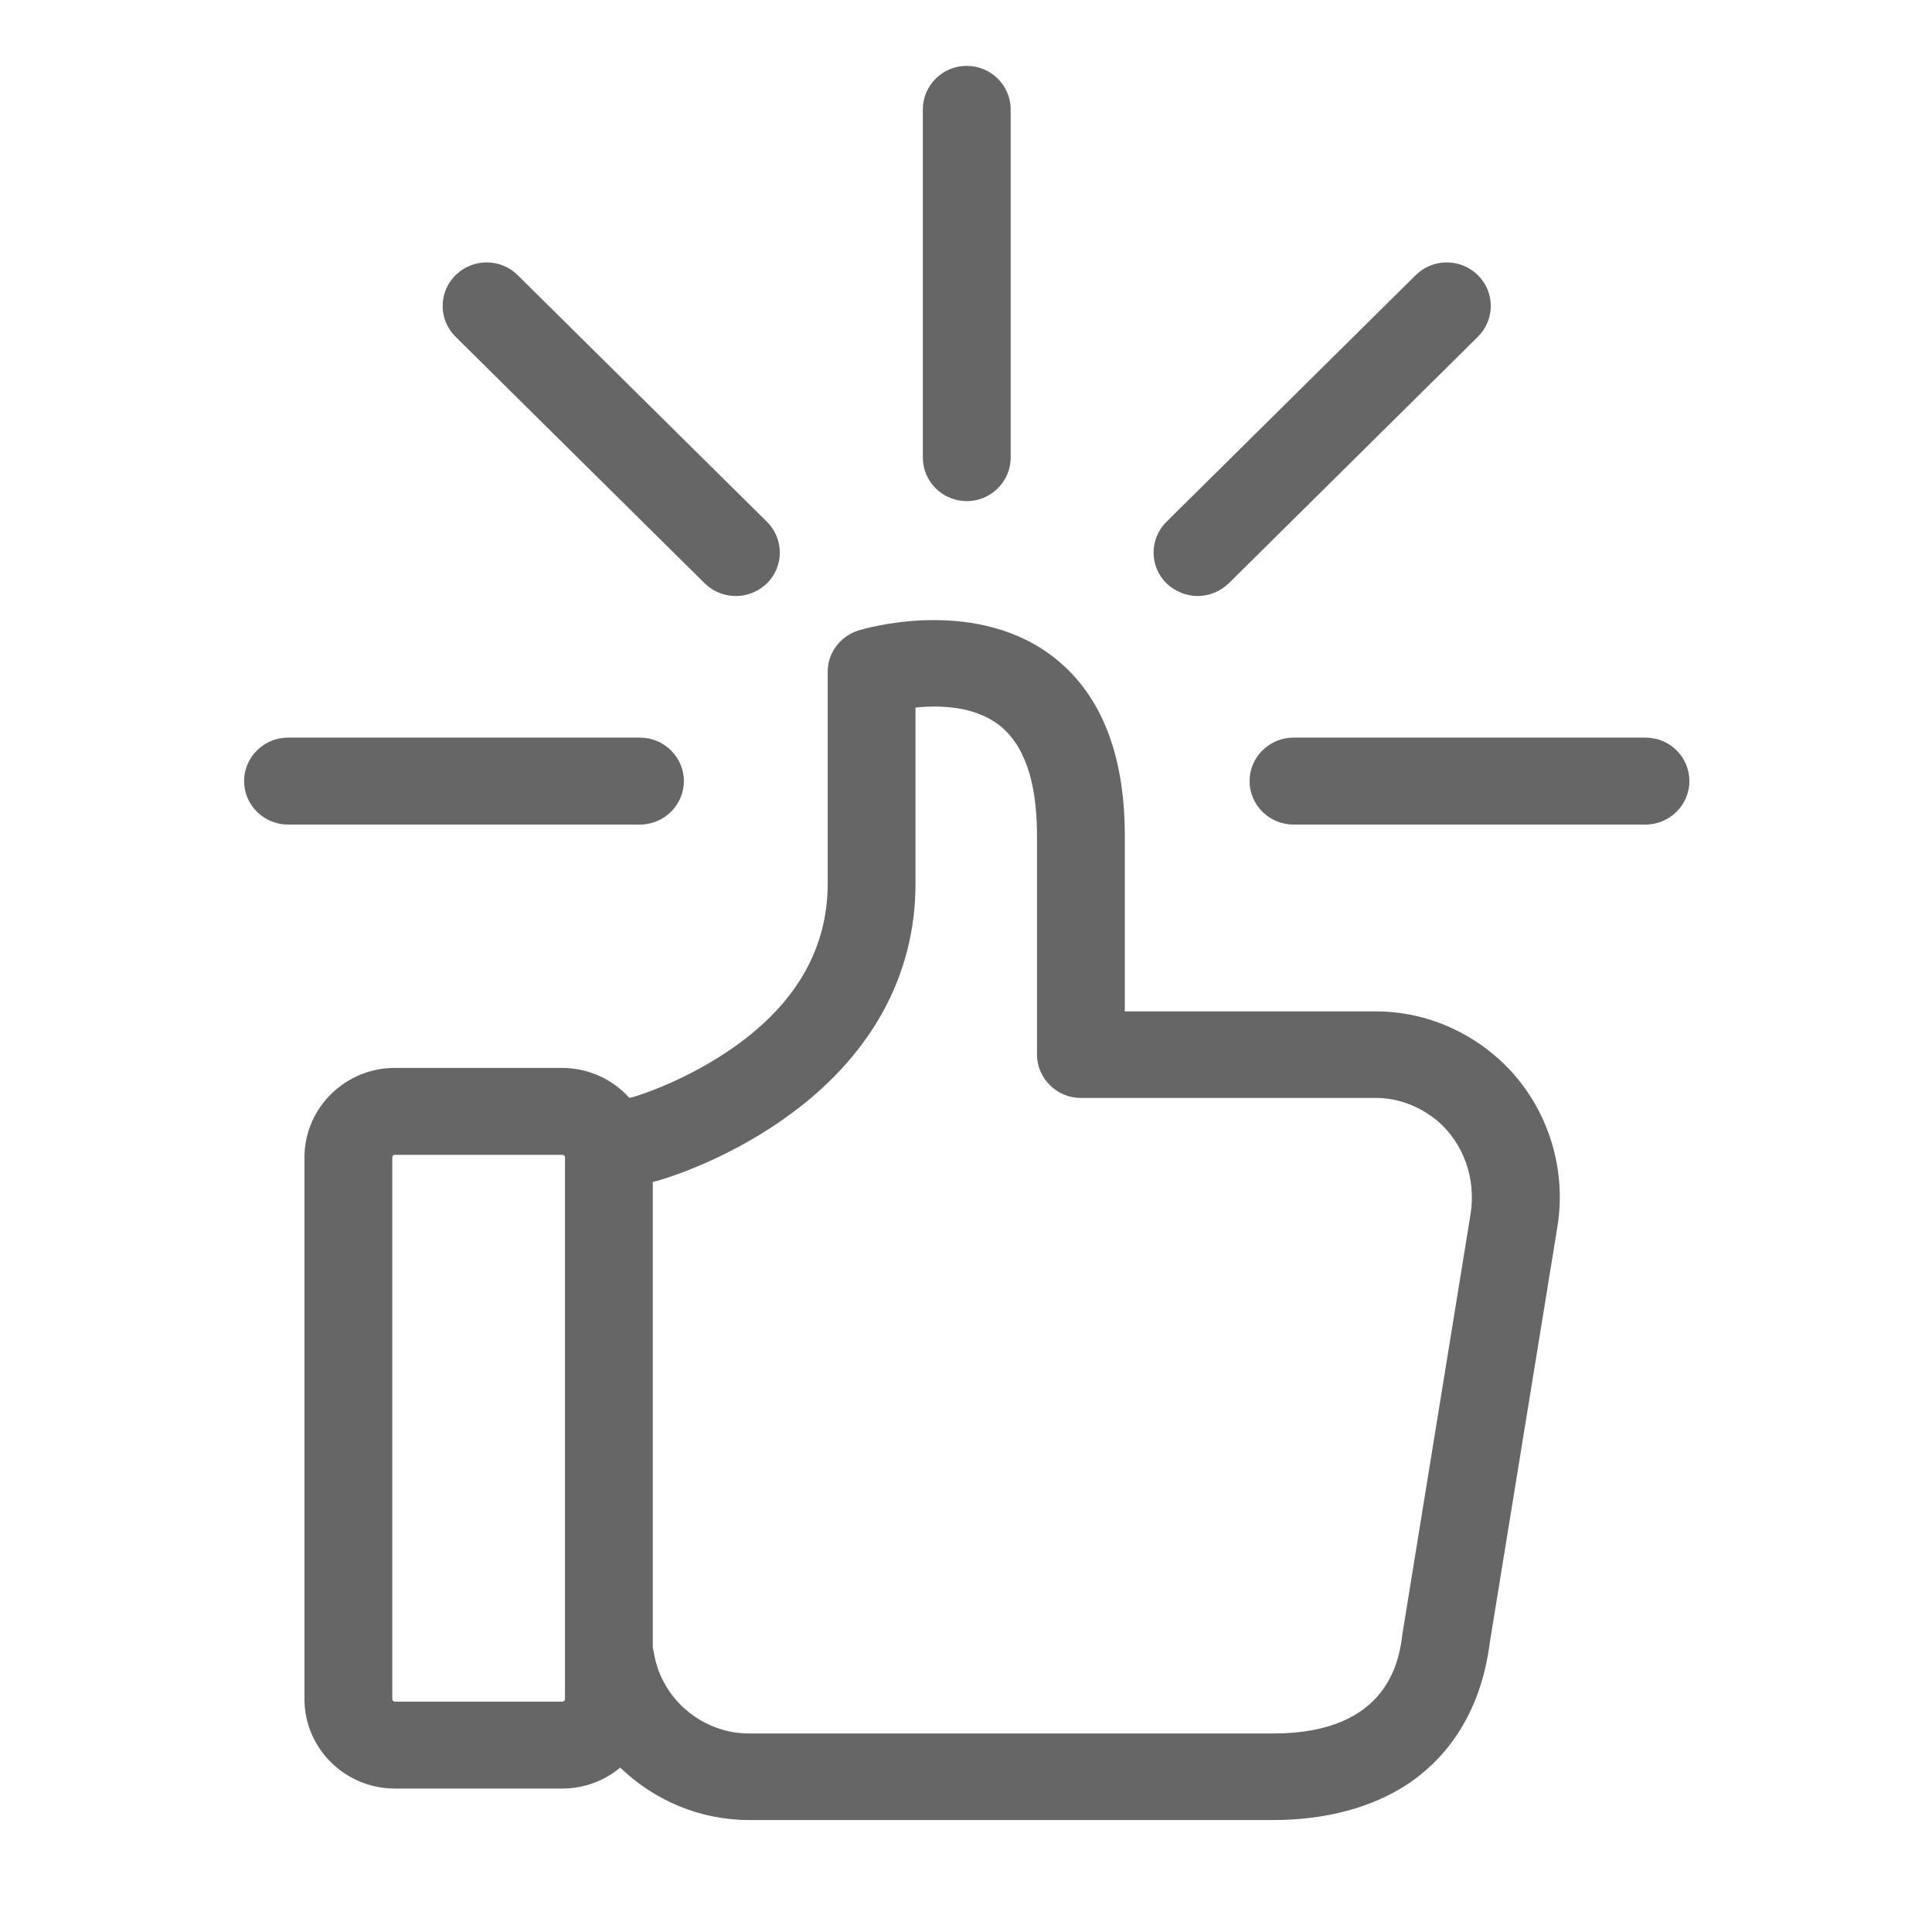 <svg width="44" height="44" viewBox="0 0 44 44" fill="none" xmlns="http://www.w3.org/2000/svg">
<path fill-rule="evenodd" clip-rule="evenodd" d="M22.017 11.413C22.567 11.413 23.017 10.968 23.017 10.424V2.49C23.017 1.945 22.567 1.5 22.017 1.5C21.467 1.5 21.017 1.945 21.017 2.49V10.424C21.017 10.968 21.467 11.413 22.017 11.413ZM14.575 16.799C15.125 16.799 15.575 17.244 15.575 17.789C15.575 18.333 15.125 18.779 14.575 18.779H6.559C6.009 18.779 5.559 18.333 5.559 17.789C5.559 17.244 6.009 16.799 6.559 16.799H14.575ZM29.458 16.799H37.475C38.033 16.799 38.475 17.244 38.475 17.789C38.475 18.333 38.025 18.779 37.475 18.779H29.458C28.908 18.779 28.458 18.333 28.458 17.789C28.458 17.244 28.908 16.799 29.458 16.799ZM27.983 13.286C27.783 13.475 27.533 13.574 27.274 13.574C27.024 13.574 26.766 13.475 26.566 13.286C26.174 12.898 26.174 12.271 26.566 11.883L32.241 6.267C32.633 5.879 33.266 5.879 33.658 6.267C34.05 6.655 34.05 7.281 33.658 7.669L27.983 13.286ZM16.05 13.286C16.241 13.475 16.5 13.574 16.758 13.574C17.017 13.574 17.267 13.475 17.466 13.286C17.858 12.898 17.858 12.271 17.466 11.883L11.791 6.267C11.4 5.879 10.767 5.879 10.375 6.267C9.983 6.655 9.983 7.281 10.375 7.669L16.05 13.286ZM31.342 23.034C32.317 23.034 33.275 23.389 34.034 24.032C35.159 24.98 35.709 26.481 35.467 27.949L33.925 37.434C33.742 38.836 33.1 39.933 32.067 40.626C31.259 41.162 30.2 41.45 29 41.45H21.242H20.85H17.059C15.934 41.45 14.892 40.997 14.125 40.255C13.775 40.551 13.309 40.733 12.809 40.733H8.992C7.859 40.733 6.934 39.818 6.934 38.696V26.358C6.934 25.236 7.859 24.321 8.992 24.321H12.792C13.409 24.321 13.959 24.584 14.334 25.005L14.434 24.98C14.575 24.939 15.667 24.593 16.734 23.834C18.142 22.836 18.85 21.591 18.85 20.123V15.298C18.85 14.869 19.134 14.49 19.55 14.358C19.659 14.325 22.1 13.591 23.9 14.894C25.042 15.727 25.617 17.121 25.617 19.034V23.034H27.167H30.434H31.342ZM12.809 38.754C12.842 38.754 12.867 38.729 12.867 38.696V26.358C12.867 26.325 12.842 26.3 12.809 26.3H8.992C8.959 26.3 8.934 26.325 8.934 26.358V38.696C8.934 38.729 8.959 38.754 8.992 38.754H12.809ZM31.95 37.145L33.492 27.644C33.617 26.844 33.334 26.036 32.734 25.525C32.334 25.195 31.842 25.005 31.342 25.005H30.434H27.167H24.617C24.067 25.005 23.617 24.56 23.617 24.015V19.026C23.617 17.78 23.317 16.923 22.717 16.485C22.159 16.081 21.4 16.057 20.85 16.114V20.123C20.85 22.25 19.809 24.106 17.85 25.483C16.451 26.475 15.044 26.872 14.968 26.893L14.967 26.894C14.959 26.894 14.952 26.896 14.946 26.898C14.94 26.9 14.934 26.902 14.925 26.902L14.867 26.919V37.525C14.875 37.558 14.884 37.599 14.892 37.64C15.059 38.688 15.992 39.479 17.059 39.479H20.85H21.242H29C31.659 39.479 31.875 37.756 31.942 37.187C31.95 37.17 31.95 37.154 31.95 37.145Z" fill="#666666"/>
</svg>
